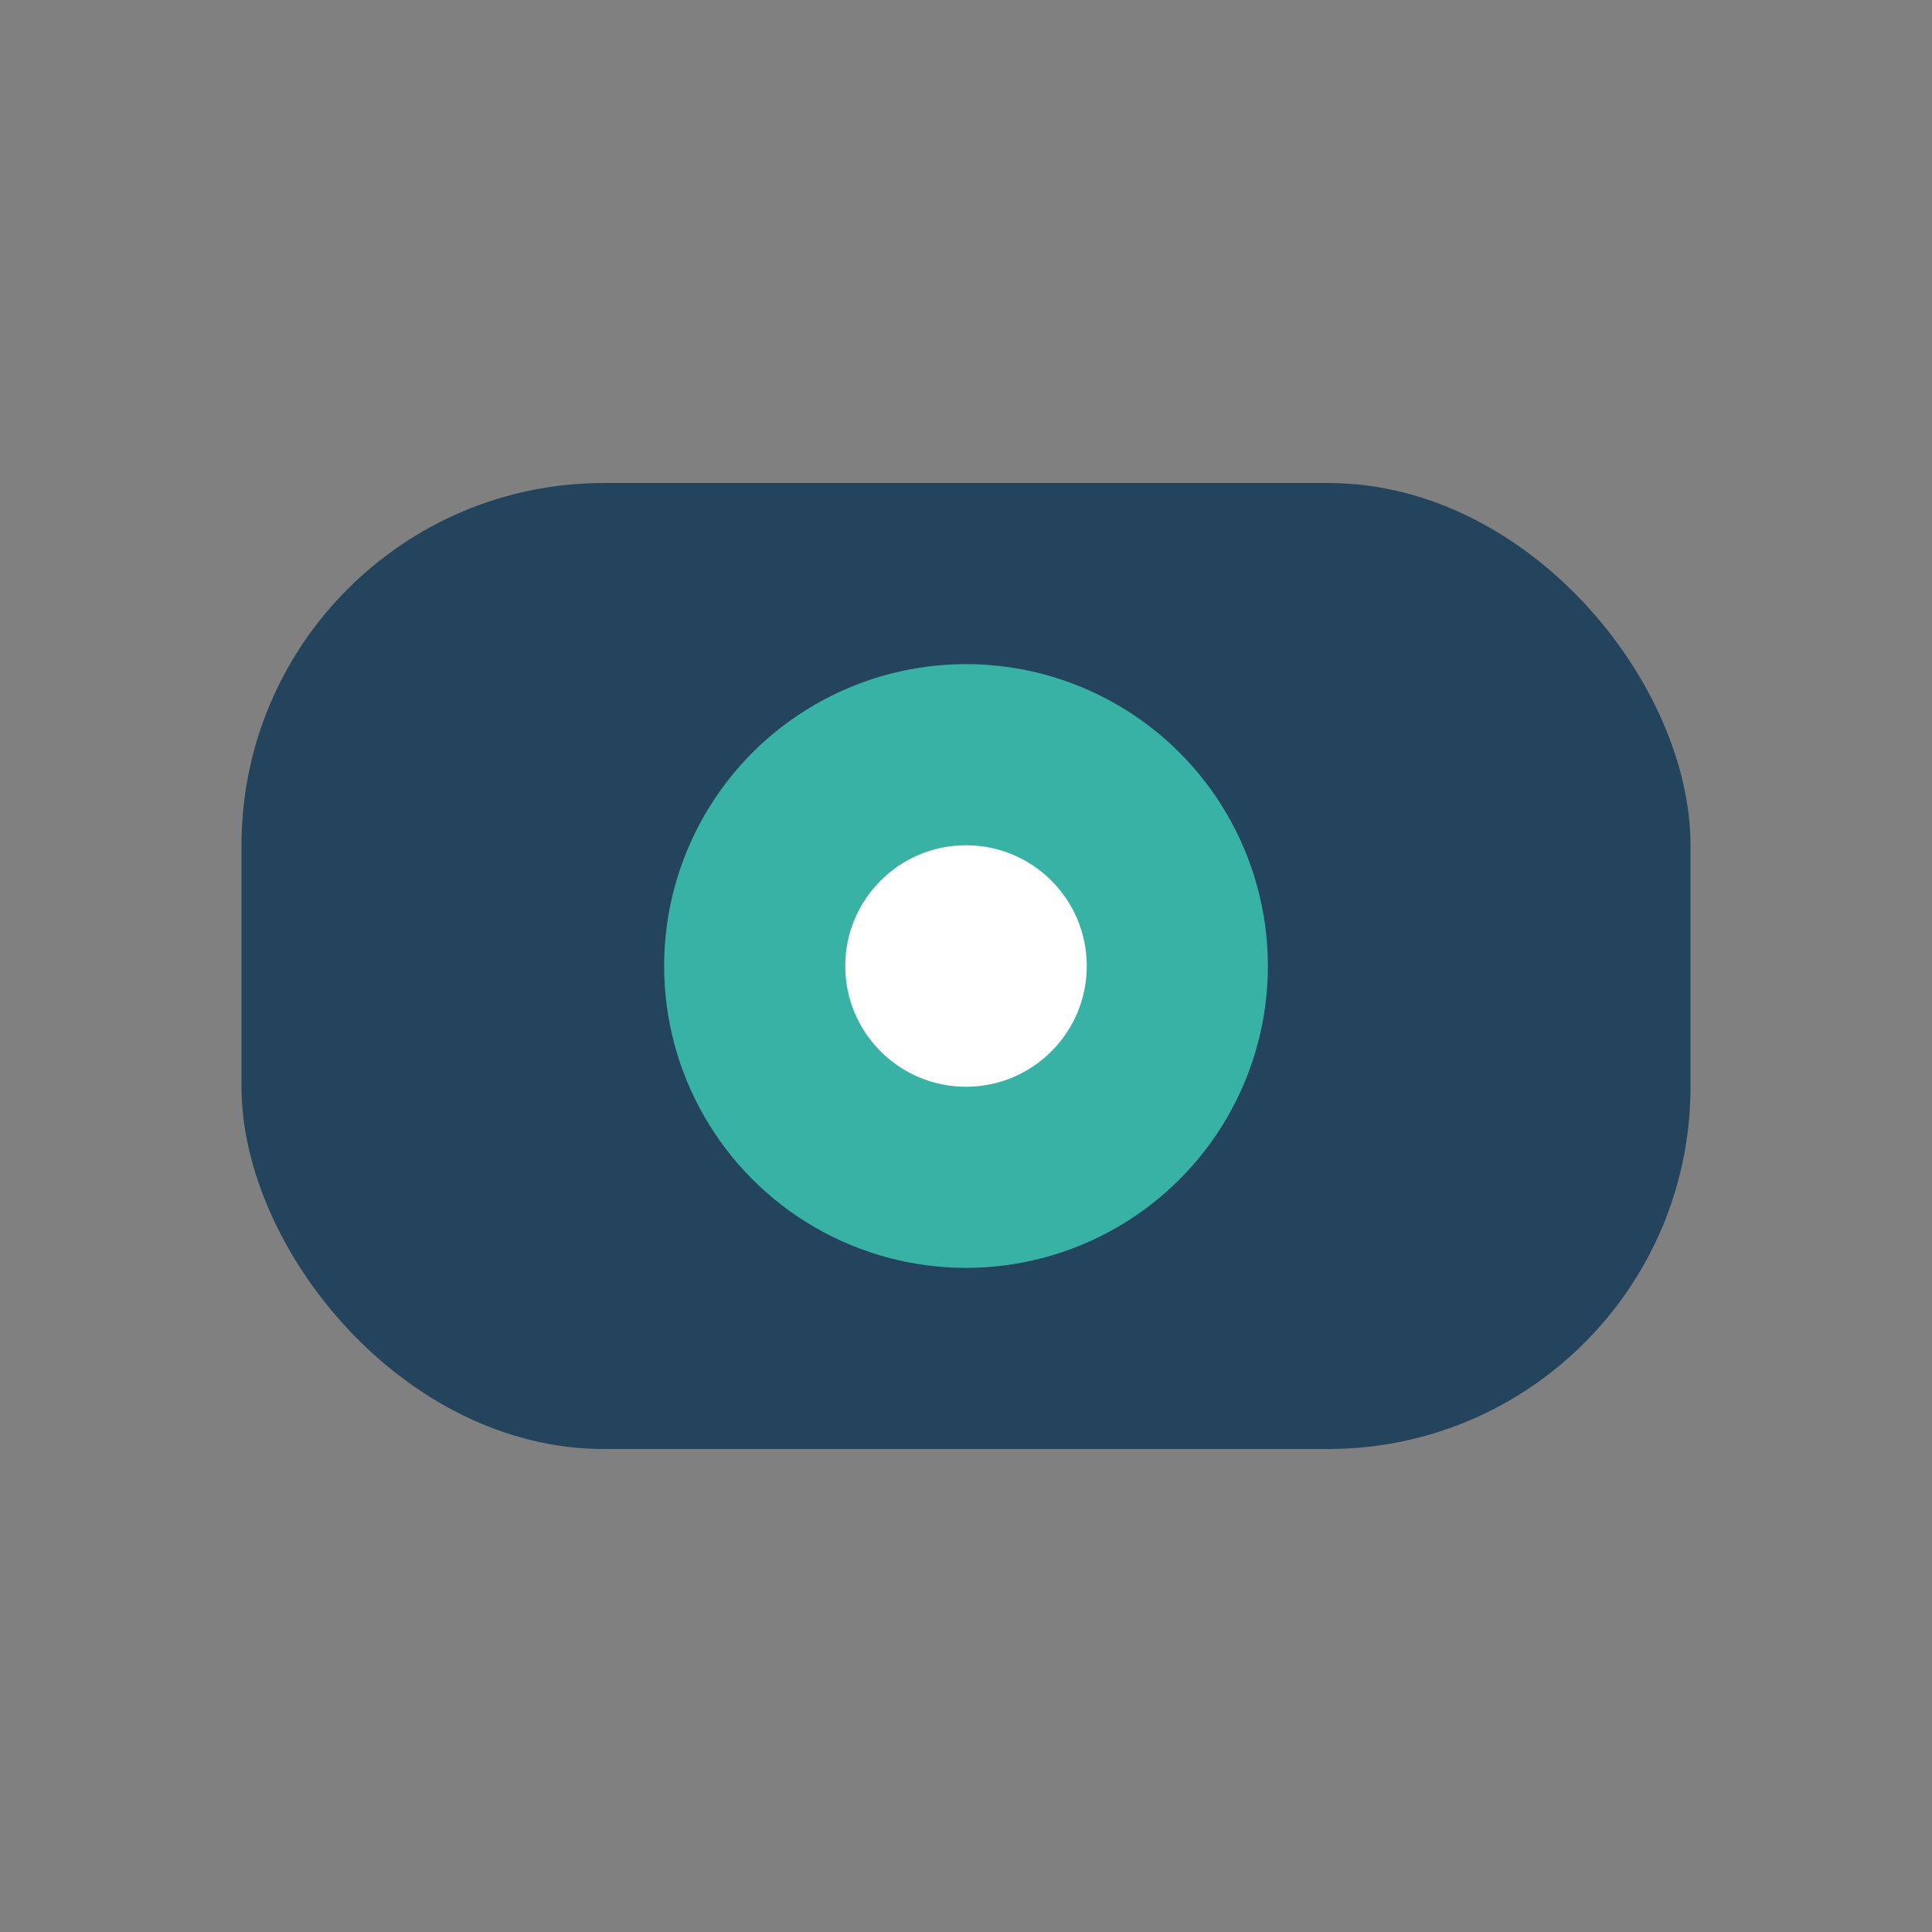 <?xml version="1.0" encoding="UTF-8"?>
<svg xmlns="http://www.w3.org/2000/svg" width="32" height="32" viewBox="0 0 32 32"><rect x="0" y="0" width="32" height="32" fill="#808080" stroke="none"/><rect x="4" y="8" width="24" height="16" rx="6" fill="#23445C"/><circle cx="16" cy="16" r="5" fill="#38B2A5"/><circle cx="16" cy="16" r="2" fill="#fff"/></svg>